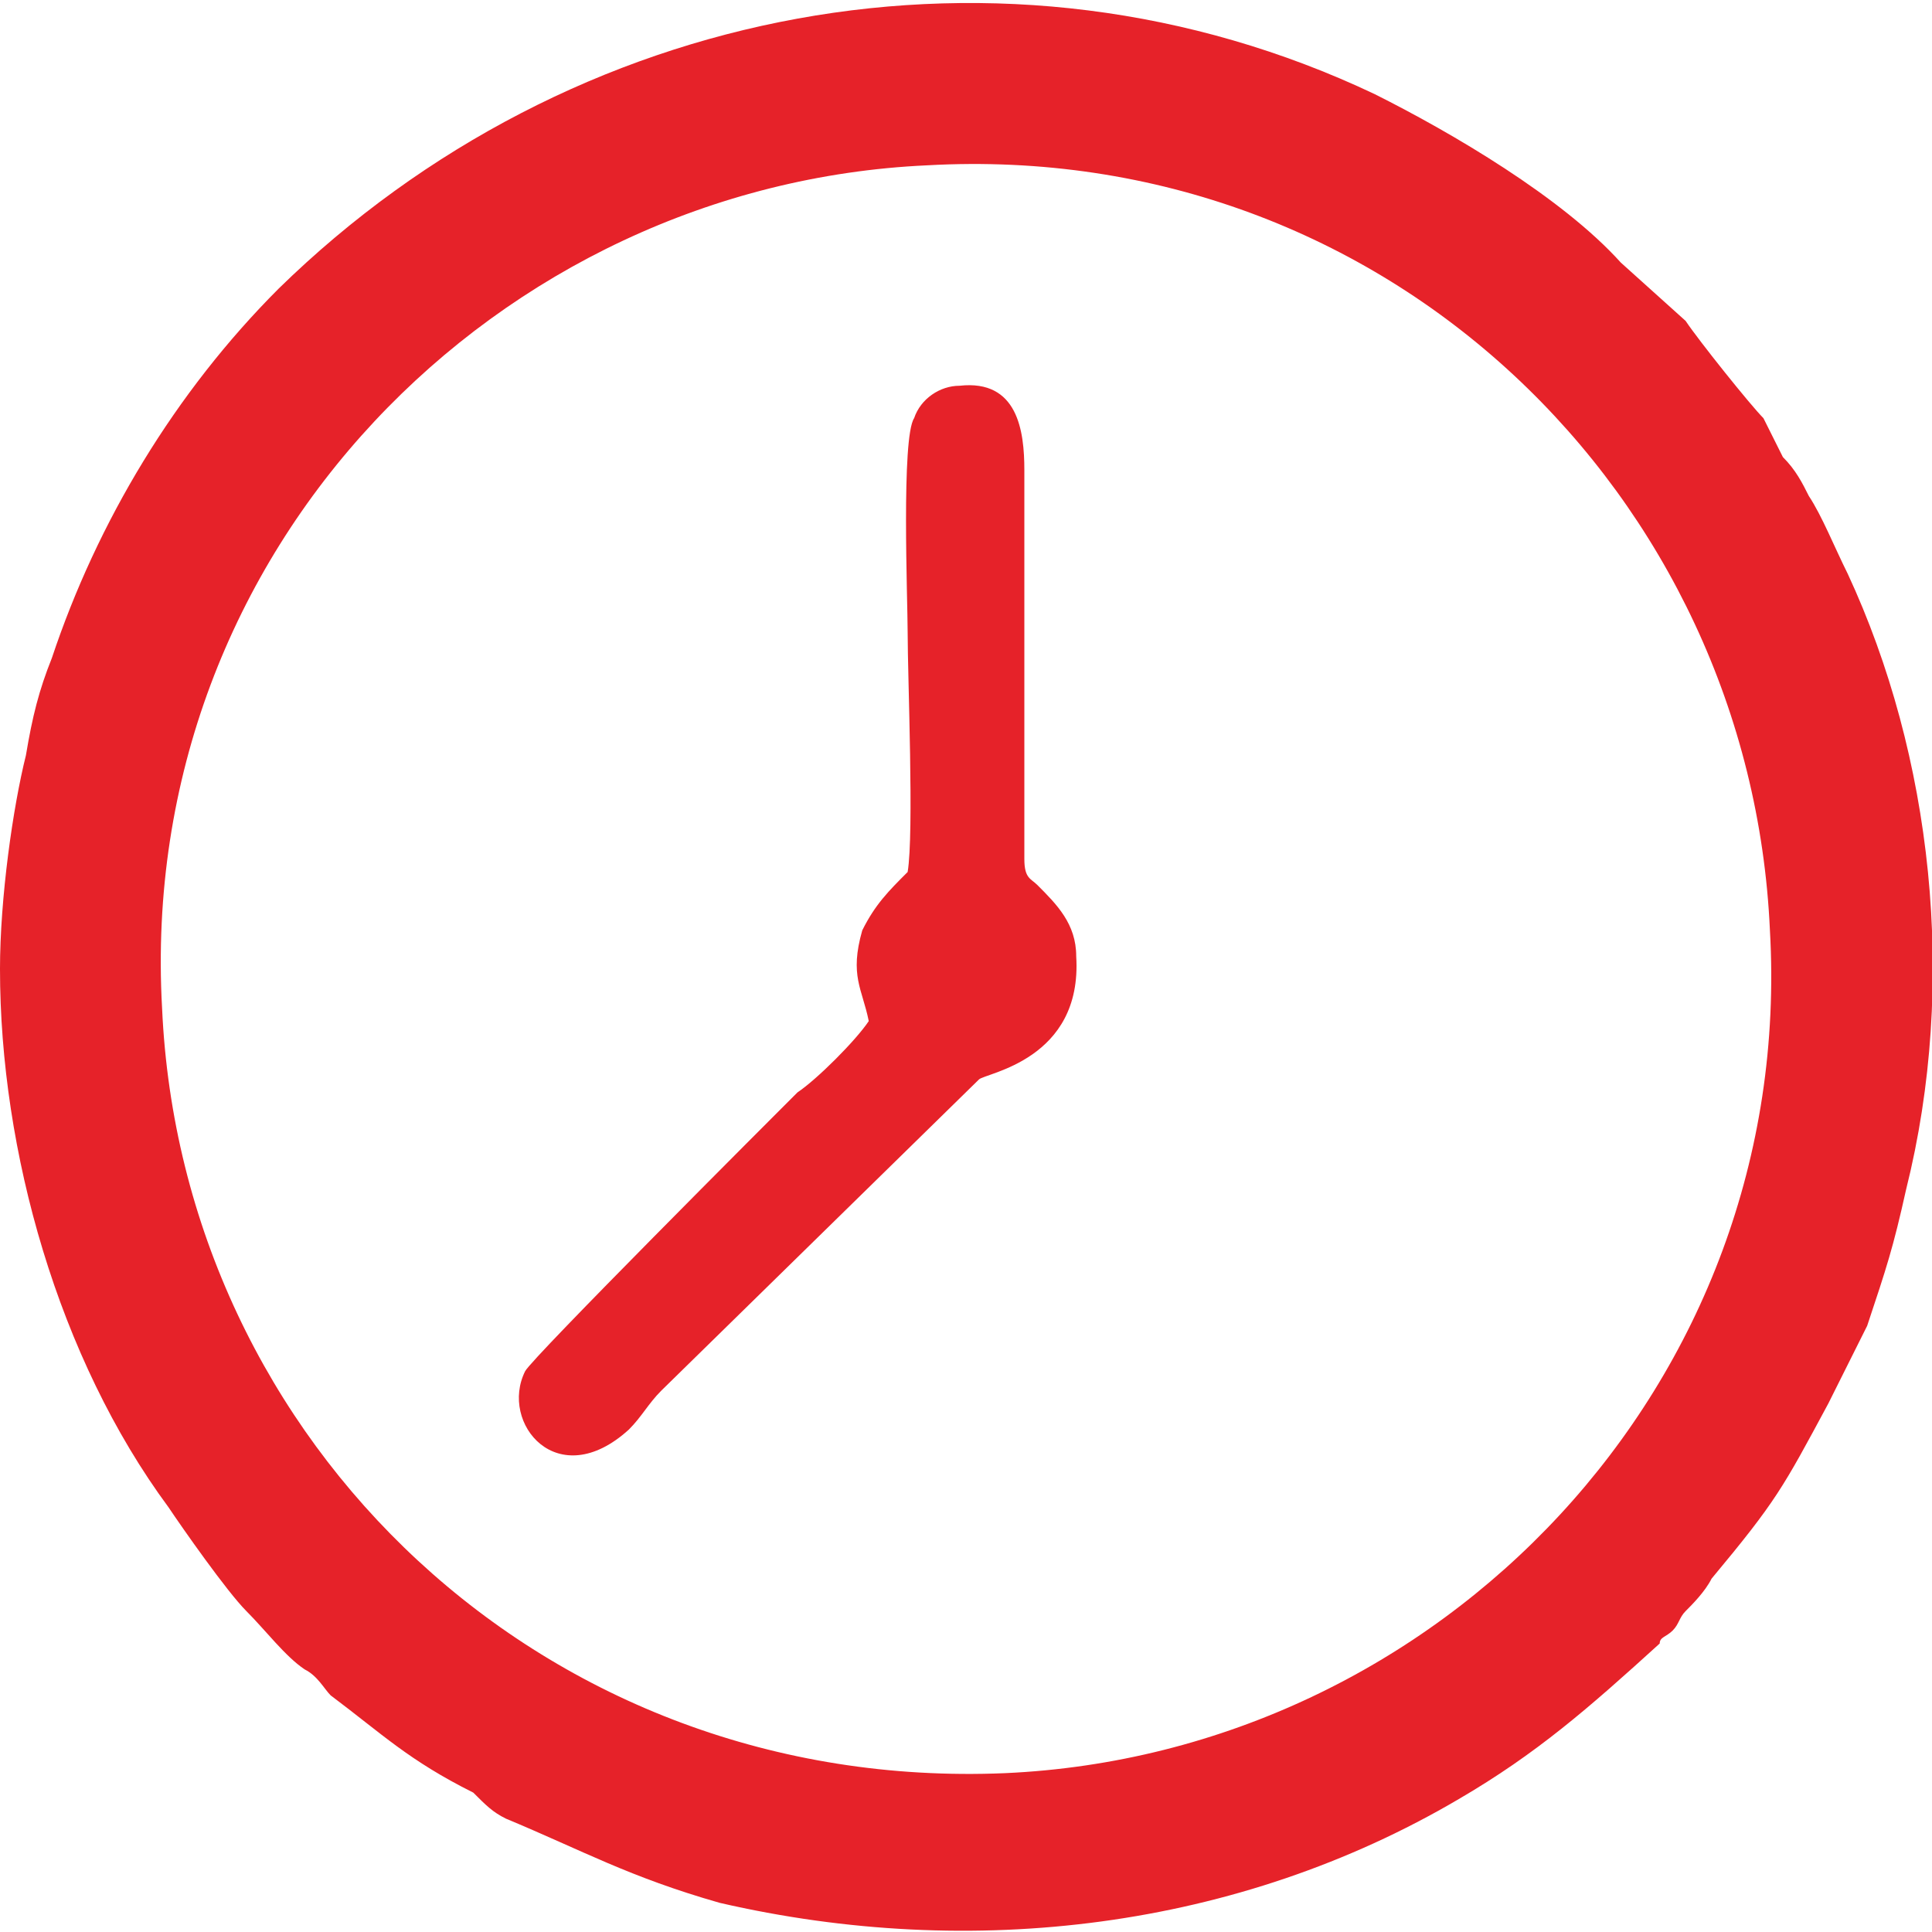 <?xml version="1.0" encoding="UTF-8"?>
<!DOCTYPE svg PUBLIC "-//W3C//DTD SVG 1.1//EN" "http://www.w3.org/Graphics/SVG/1.1/DTD/svg11.dtd">
<!-- Creator: CorelDRAW X7 -->
<svg xmlns="http://www.w3.org/2000/svg" xml:space="preserve" width="41px" height="41px" version="1.1" style="shape-rendering:geometricPrecision; text-rendering:geometricPrecision; image-rendering:optimizeQuality; fill-rule:evenodd; clip-rule:evenodd"
viewBox="0 0 298 297"
 xmlns:xlink="http://www.w3.org/1999/xlink">
 <defs>
  <style type="text/css">
   <![CDATA[
    .fil0 {fill:#E62229}
   ]]>
  </style>
 </defs>
 <g id="Слой_x0020_1">
  <path class="fil0" d="M0 149c0,28 9,60 26,83 2,3 9,13 12,16 3,3 6,7 9,9 2,1 3,3 4,4 8,6 12,10 22,15 2,2 3,3 5,4 12,5 19,9 33,13 39,9 80,4 114,-16 12,-7 20,-14 31,-24 0,-1 1,-1 2,-2 1,-1 1,-2 2,-3 1,-1 3,-3 4,-5 10,-12 11,-14 18,-27l6 -12c3,-9 4,-12 6,-21 8,-32 4,-67 -9,-95 -2,-4 -4,-9 -6,-12 -1,-2 -2,-4 -4,-6 -1,-2 -2,-4 -3,-6 -2,-2 -10,-12 -12,-15l-10 -9c-9,-10 -26,-20 -38,-26 -57,-27 -124,-14 -169,30 -16,16 -28,36 -35,57 -2,5 -3,9 -4,15 -2,8 -4,22 -4,33zm140 -15c-3,3 -5,5 -7,9 -2,7 0,9 1,14 -2,3 -8,9 -11,11 -4,4 -41,41 -42,43 -4,8 5,19 16,9 2,-2 3,-4 5,-6l49 -48c1,-1 16,-3 15,-19 0,-5 -3,-8 -6,-11 -1,-1 -2,-1 -2,-4 0,-15 0,-45 0,-60 0,-6 -1,-14 -10,-13 -3,0 -6,2 -7,5 -2,3 -1,28 -1,33 0,7 1,31 0,37zm3 -109c-66,3 -122,59 -118,130 3,67 59,121 130,118 67,-3 122,-60 118,-130 -3,-67 -59,-122 -130,-118z"/>
 </g>
</svg>
